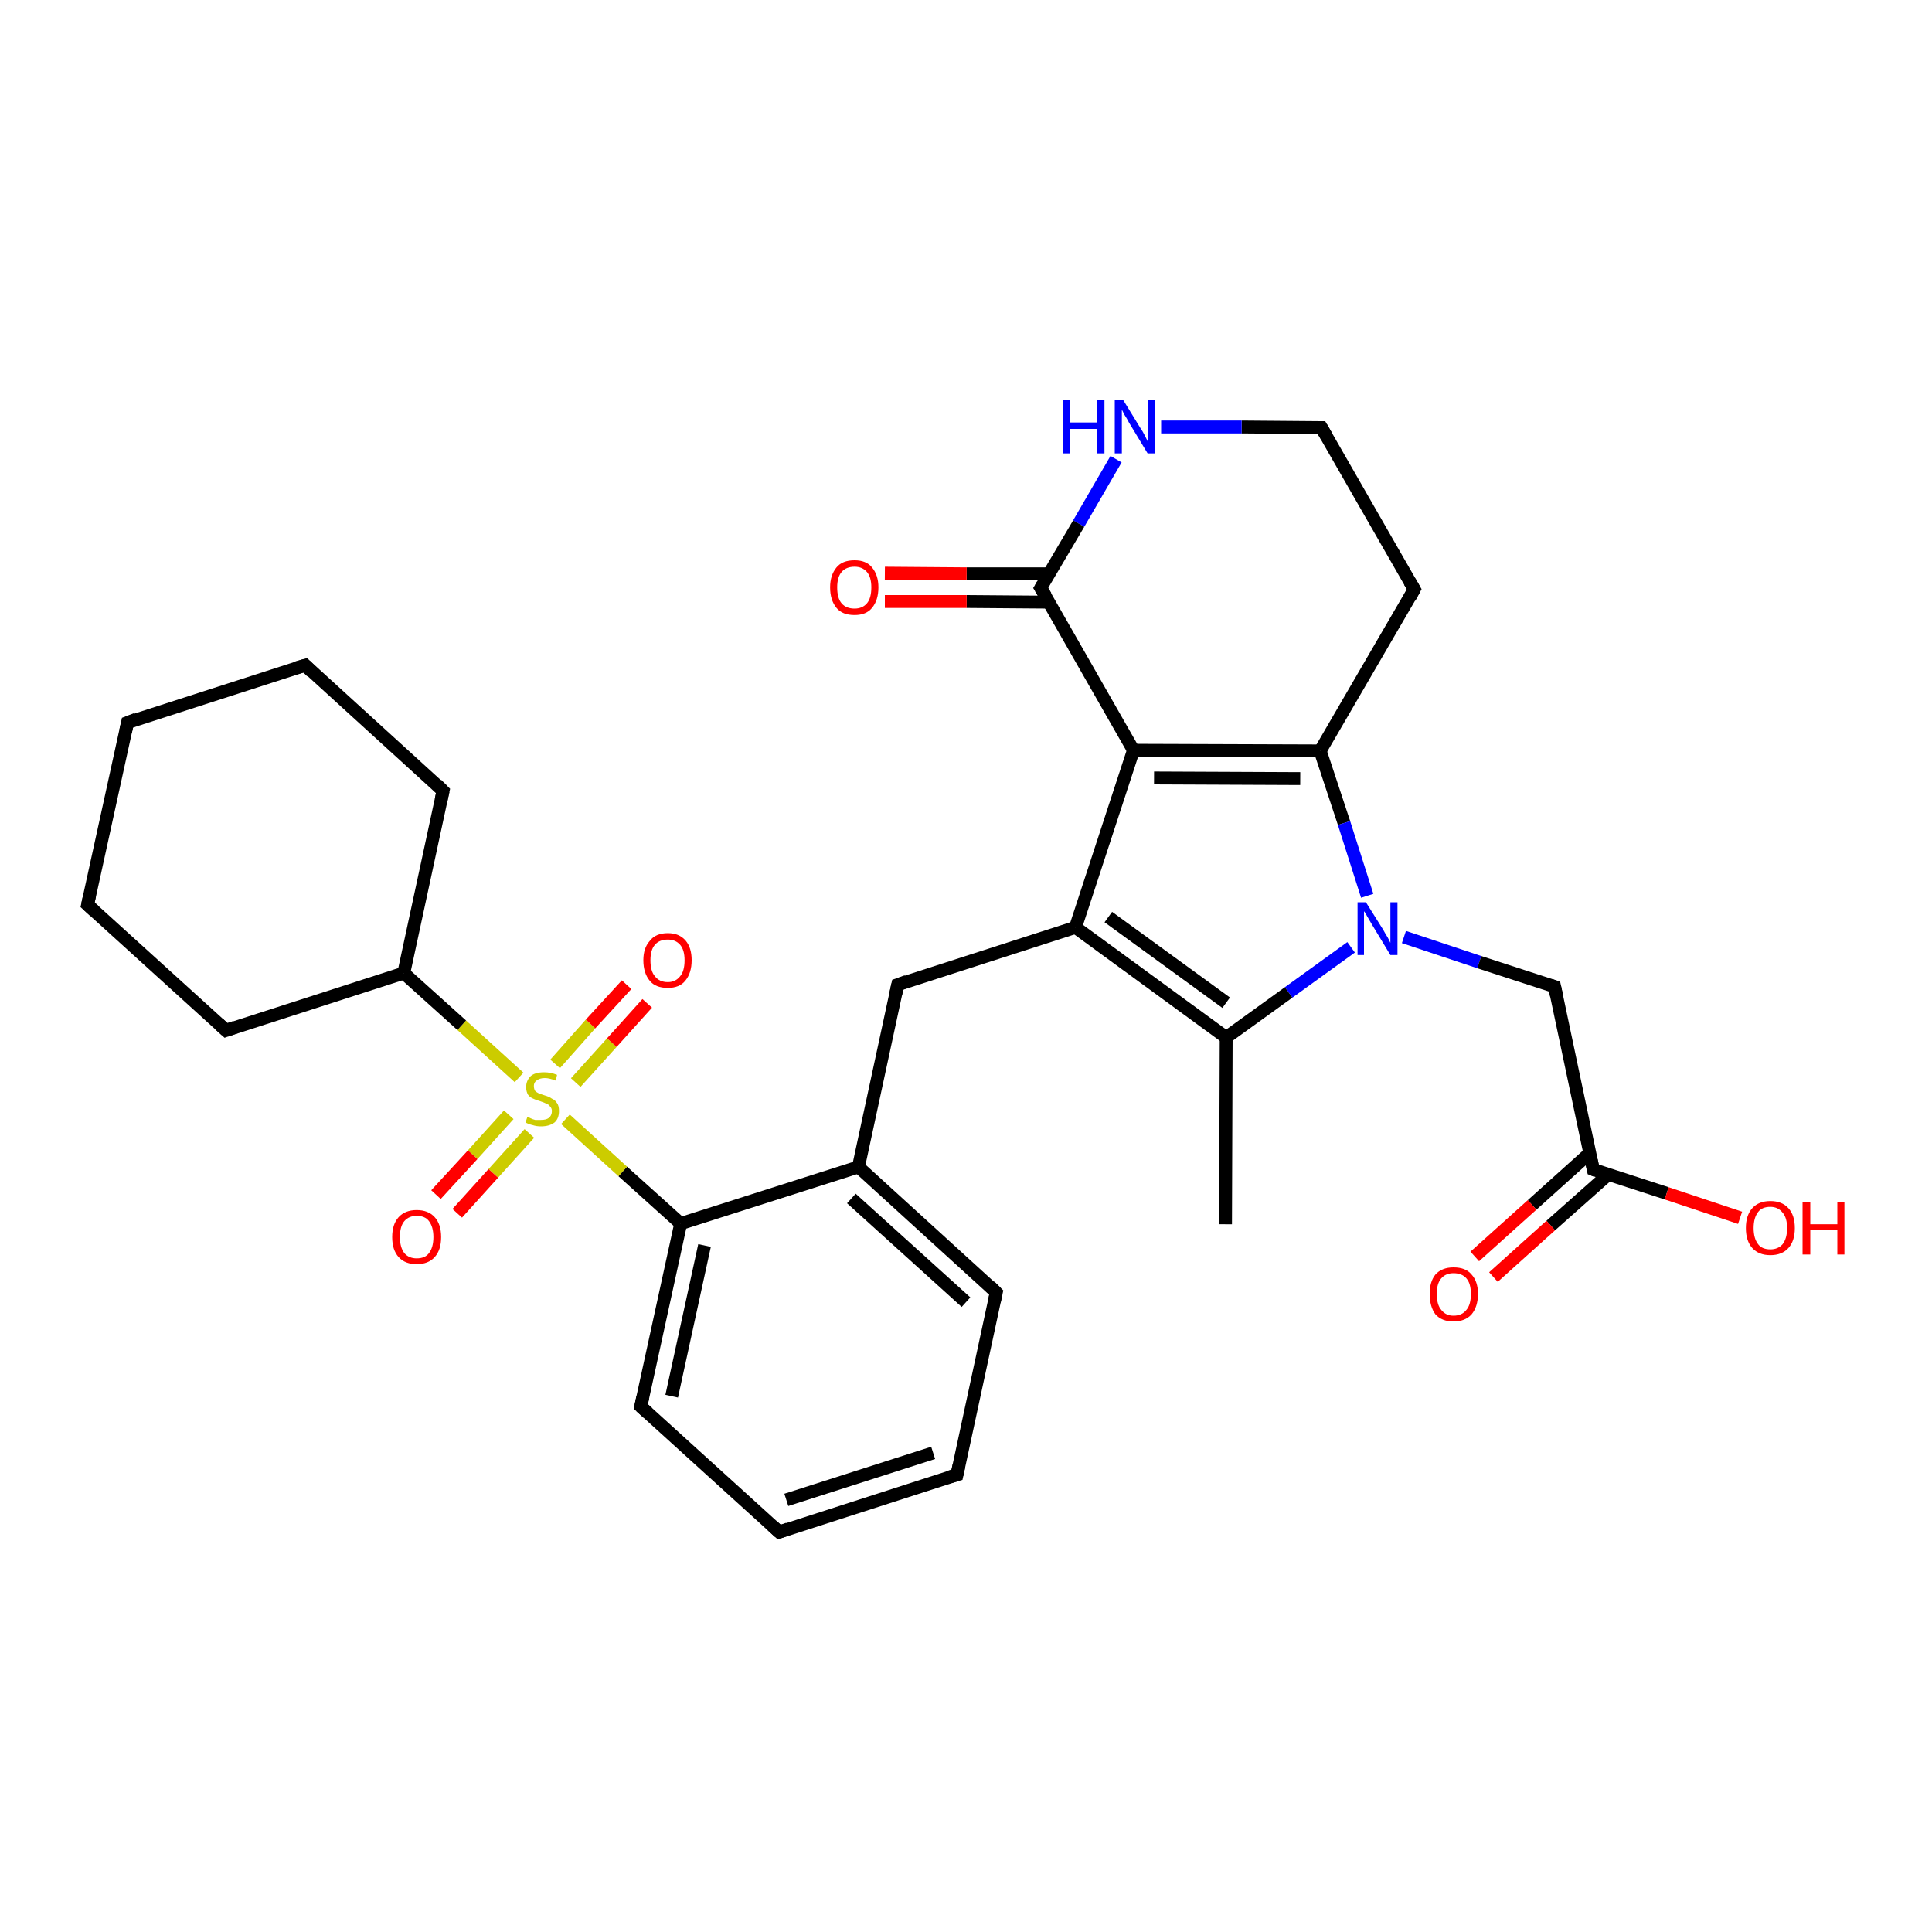 <?xml version='1.0' encoding='iso-8859-1'?>
<svg version='1.1' baseProfile='full'
              xmlns='http://www.w3.org/2000/svg'
                      xmlns:rdkit='http://www.rdkit.org/xml'
                      xmlns:xlink='http://www.w3.org/1999/xlink'
                  xml:space='preserve'
width='300px' height='300px' viewBox='0 0 300 300'>
<!-- END OF HEADER -->
<rect style='opacity:1.0;fill:#FFFFFF;stroke:none' width='300.0' height='300.0' x='0.0' y='0.0'> </rect>
<path class='bond-0 atom-0 atom-1' d='M 190.3,190.1 L 190.4,161.1' style='fill:none;fill-rule:evenodd;stroke:#000000;stroke-width:2.0px;stroke-linecap:butt;stroke-linejoin:miter;stroke-opacity:1' />
<path class='bond-1 atom-1 atom-2' d='M 190.4,161.1 L 167.0,144.0' style='fill:none;fill-rule:evenodd;stroke:#000000;stroke-width:2.0px;stroke-linecap:butt;stroke-linejoin:miter;stroke-opacity:1' />
<path class='bond-1 atom-1 atom-2' d='M 190.4,155.7 L 172.1,142.4' style='fill:none;fill-rule:evenodd;stroke:#000000;stroke-width:2.0px;stroke-linecap:butt;stroke-linejoin:miter;stroke-opacity:1' />
<path class='bond-2 atom-2 atom-3' d='M 167.0,144.0 L 139.4,152.9' style='fill:none;fill-rule:evenodd;stroke:#000000;stroke-width:2.0px;stroke-linecap:butt;stroke-linejoin:miter;stroke-opacity:1' />
<path class='bond-3 atom-3 atom-4' d='M 139.4,152.9 L 133.3,181.2' style='fill:none;fill-rule:evenodd;stroke:#000000;stroke-width:2.0px;stroke-linecap:butt;stroke-linejoin:miter;stroke-opacity:1' />
<path class='bond-4 atom-4 atom-5' d='M 133.3,181.2 L 154.7,200.7' style='fill:none;fill-rule:evenodd;stroke:#000000;stroke-width:2.0px;stroke-linecap:butt;stroke-linejoin:miter;stroke-opacity:1' />
<path class='bond-4 atom-4 atom-5' d='M 132.2,186.1 L 150.0,202.2' style='fill:none;fill-rule:evenodd;stroke:#000000;stroke-width:2.0px;stroke-linecap:butt;stroke-linejoin:miter;stroke-opacity:1' />
<path class='bond-5 atom-5 atom-6' d='M 154.7,200.7 L 148.6,229.0' style='fill:none;fill-rule:evenodd;stroke:#000000;stroke-width:2.0px;stroke-linecap:butt;stroke-linejoin:miter;stroke-opacity:1' />
<path class='bond-6 atom-6 atom-7' d='M 148.6,229.0 L 121.0,237.9' style='fill:none;fill-rule:evenodd;stroke:#000000;stroke-width:2.0px;stroke-linecap:butt;stroke-linejoin:miter;stroke-opacity:1' />
<path class='bond-6 atom-6 atom-7' d='M 144.9,225.6 L 122.1,232.9' style='fill:none;fill-rule:evenodd;stroke:#000000;stroke-width:2.0px;stroke-linecap:butt;stroke-linejoin:miter;stroke-opacity:1' />
<path class='bond-7 atom-7 atom-8' d='M 121.0,237.9 L 99.5,218.4' style='fill:none;fill-rule:evenodd;stroke:#000000;stroke-width:2.0px;stroke-linecap:butt;stroke-linejoin:miter;stroke-opacity:1' />
<path class='bond-8 atom-8 atom-9' d='M 99.5,218.4 L 105.7,190.0' style='fill:none;fill-rule:evenodd;stroke:#000000;stroke-width:2.0px;stroke-linecap:butt;stroke-linejoin:miter;stroke-opacity:1' />
<path class='bond-8 atom-8 atom-9' d='M 104.3,216.8 L 109.4,193.4' style='fill:none;fill-rule:evenodd;stroke:#000000;stroke-width:2.0px;stroke-linecap:butt;stroke-linejoin:miter;stroke-opacity:1' />
<path class='bond-9 atom-9 atom-10' d='M 105.7,190.0 L 96.7,181.9' style='fill:none;fill-rule:evenodd;stroke:#000000;stroke-width:2.0px;stroke-linecap:butt;stroke-linejoin:miter;stroke-opacity:1' />
<path class='bond-9 atom-9 atom-10' d='M 96.7,181.9 L 87.8,173.8' style='fill:none;fill-rule:evenodd;stroke:#CCCC00;stroke-width:2.0px;stroke-linecap:butt;stroke-linejoin:miter;stroke-opacity:1' />
<path class='bond-10 atom-10 atom-11' d='M 89.4,168.1 L 95.0,161.9' style='fill:none;fill-rule:evenodd;stroke:#CCCC00;stroke-width:2.0px;stroke-linecap:butt;stroke-linejoin:miter;stroke-opacity:1' />
<path class='bond-10 atom-10 atom-11' d='M 95.0,161.9 L 100.5,155.8' style='fill:none;fill-rule:evenodd;stroke:#FF0000;stroke-width:2.0px;stroke-linecap:butt;stroke-linejoin:miter;stroke-opacity:1' />
<path class='bond-10 atom-10 atom-11' d='M 86.2,165.2 L 91.7,159.0' style='fill:none;fill-rule:evenodd;stroke:#CCCC00;stroke-width:2.0px;stroke-linecap:butt;stroke-linejoin:miter;stroke-opacity:1' />
<path class='bond-10 atom-10 atom-11' d='M 91.7,159.0 L 97.3,152.9' style='fill:none;fill-rule:evenodd;stroke:#FF0000;stroke-width:2.0px;stroke-linecap:butt;stroke-linejoin:miter;stroke-opacity:1' />
<path class='bond-11 atom-10 atom-12' d='M 79.0,173.1 L 73.4,179.3' style='fill:none;fill-rule:evenodd;stroke:#CCCC00;stroke-width:2.0px;stroke-linecap:butt;stroke-linejoin:miter;stroke-opacity:1' />
<path class='bond-11 atom-10 atom-12' d='M 73.4,179.3 L 67.7,185.5' style='fill:none;fill-rule:evenodd;stroke:#FF0000;stroke-width:2.0px;stroke-linecap:butt;stroke-linejoin:miter;stroke-opacity:1' />
<path class='bond-11 atom-10 atom-12' d='M 82.2,176.0 L 76.6,182.2' style='fill:none;fill-rule:evenodd;stroke:#CCCC00;stroke-width:2.0px;stroke-linecap:butt;stroke-linejoin:miter;stroke-opacity:1' />
<path class='bond-11 atom-10 atom-12' d='M 76.6,182.2 L 71.0,188.4' style='fill:none;fill-rule:evenodd;stroke:#FF0000;stroke-width:2.0px;stroke-linecap:butt;stroke-linejoin:miter;stroke-opacity:1' />
<path class='bond-12 atom-10 atom-13' d='M 80.6,167.3 L 71.7,159.2' style='fill:none;fill-rule:evenodd;stroke:#CCCC00;stroke-width:2.0px;stroke-linecap:butt;stroke-linejoin:miter;stroke-opacity:1' />
<path class='bond-12 atom-10 atom-13' d='M 71.7,159.2 L 62.7,151.1' style='fill:none;fill-rule:evenodd;stroke:#000000;stroke-width:2.0px;stroke-linecap:butt;stroke-linejoin:miter;stroke-opacity:1' />
<path class='bond-13 atom-13 atom-14' d='M 62.7,151.1 L 35.1,160.0' style='fill:none;fill-rule:evenodd;stroke:#000000;stroke-width:2.0px;stroke-linecap:butt;stroke-linejoin:miter;stroke-opacity:1' />
<path class='bond-14 atom-14 atom-15' d='M 35.1,160.0 L 13.6,140.5' style='fill:none;fill-rule:evenodd;stroke:#000000;stroke-width:2.0px;stroke-linecap:butt;stroke-linejoin:miter;stroke-opacity:1' />
<path class='bond-15 atom-15 atom-16' d='M 13.6,140.5 L 19.8,112.2' style='fill:none;fill-rule:evenodd;stroke:#000000;stroke-width:2.0px;stroke-linecap:butt;stroke-linejoin:miter;stroke-opacity:1' />
<path class='bond-16 atom-16 atom-17' d='M 19.8,112.2 L 47.4,103.3' style='fill:none;fill-rule:evenodd;stroke:#000000;stroke-width:2.0px;stroke-linecap:butt;stroke-linejoin:miter;stroke-opacity:1' />
<path class='bond-17 atom-17 atom-18' d='M 47.4,103.3 L 68.8,122.8' style='fill:none;fill-rule:evenodd;stroke:#000000;stroke-width:2.0px;stroke-linecap:butt;stroke-linejoin:miter;stroke-opacity:1' />
<path class='bond-18 atom-2 atom-19' d='M 167.0,144.0 L 176.0,116.5' style='fill:none;fill-rule:evenodd;stroke:#000000;stroke-width:2.0px;stroke-linecap:butt;stroke-linejoin:miter;stroke-opacity:1' />
<path class='bond-19 atom-19 atom-20' d='M 176.0,116.5 L 205.0,116.6' style='fill:none;fill-rule:evenodd;stroke:#000000;stroke-width:2.0px;stroke-linecap:butt;stroke-linejoin:miter;stroke-opacity:1' />
<path class='bond-19 atom-19 atom-20' d='M 179.2,120.8 L 201.9,120.9' style='fill:none;fill-rule:evenodd;stroke:#000000;stroke-width:2.0px;stroke-linecap:butt;stroke-linejoin:miter;stroke-opacity:1' />
<path class='bond-20 atom-20 atom-21' d='M 205.0,116.6 L 219.6,91.5' style='fill:none;fill-rule:evenodd;stroke:#000000;stroke-width:2.0px;stroke-linecap:butt;stroke-linejoin:miter;stroke-opacity:1' />
<path class='bond-21 atom-21 atom-22' d='M 219.6,91.5 L 205.2,66.4' style='fill:none;fill-rule:evenodd;stroke:#000000;stroke-width:2.0px;stroke-linecap:butt;stroke-linejoin:miter;stroke-opacity:1' />
<path class='bond-22 atom-22 atom-23' d='M 205.2,66.4 L 192.8,66.3' style='fill:none;fill-rule:evenodd;stroke:#000000;stroke-width:2.0px;stroke-linecap:butt;stroke-linejoin:miter;stroke-opacity:1' />
<path class='bond-22 atom-22 atom-23' d='M 192.8,66.3 L 180.3,66.3' style='fill:none;fill-rule:evenodd;stroke:#0000FF;stroke-width:2.0px;stroke-linecap:butt;stroke-linejoin:miter;stroke-opacity:1' />
<path class='bond-23 atom-23 atom-24' d='M 173.3,71.3 L 167.5,81.3' style='fill:none;fill-rule:evenodd;stroke:#0000FF;stroke-width:2.0px;stroke-linecap:butt;stroke-linejoin:miter;stroke-opacity:1' />
<path class='bond-23 atom-23 atom-24' d='M 167.5,81.3 L 161.6,91.3' style='fill:none;fill-rule:evenodd;stroke:#000000;stroke-width:2.0px;stroke-linecap:butt;stroke-linejoin:miter;stroke-opacity:1' />
<path class='bond-24 atom-24 atom-25' d='M 162.9,89.1 L 150.1,89.1' style='fill:none;fill-rule:evenodd;stroke:#000000;stroke-width:2.0px;stroke-linecap:butt;stroke-linejoin:miter;stroke-opacity:1' />
<path class='bond-24 atom-24 atom-25' d='M 150.1,89.1 L 137.4,89.0' style='fill:none;fill-rule:evenodd;stroke:#FF0000;stroke-width:2.0px;stroke-linecap:butt;stroke-linejoin:miter;stroke-opacity:1' />
<path class='bond-24 atom-24 atom-25' d='M 162.9,93.5 L 150.1,93.4' style='fill:none;fill-rule:evenodd;stroke:#000000;stroke-width:2.0px;stroke-linecap:butt;stroke-linejoin:miter;stroke-opacity:1' />
<path class='bond-24 atom-24 atom-25' d='M 150.1,93.4 L 137.4,93.4' style='fill:none;fill-rule:evenodd;stroke:#FF0000;stroke-width:2.0px;stroke-linecap:butt;stroke-linejoin:miter;stroke-opacity:1' />
<path class='bond-25 atom-20 atom-26' d='M 205.0,116.6 L 208.7,127.8' style='fill:none;fill-rule:evenodd;stroke:#000000;stroke-width:2.0px;stroke-linecap:butt;stroke-linejoin:miter;stroke-opacity:1' />
<path class='bond-25 atom-20 atom-26' d='M 208.7,127.8 L 212.3,139.1' style='fill:none;fill-rule:evenodd;stroke:#0000FF;stroke-width:2.0px;stroke-linecap:butt;stroke-linejoin:miter;stroke-opacity:1' />
<path class='bond-26 atom-26 atom-27' d='M 218.0,145.5 L 229.7,149.4' style='fill:none;fill-rule:evenodd;stroke:#0000FF;stroke-width:2.0px;stroke-linecap:butt;stroke-linejoin:miter;stroke-opacity:1' />
<path class='bond-26 atom-26 atom-27' d='M 229.7,149.4 L 241.4,153.2' style='fill:none;fill-rule:evenodd;stroke:#000000;stroke-width:2.0px;stroke-linecap:butt;stroke-linejoin:miter;stroke-opacity:1' />
<path class='bond-27 atom-27 atom-28' d='M 241.4,153.2 L 247.4,181.6' style='fill:none;fill-rule:evenodd;stroke:#000000;stroke-width:2.0px;stroke-linecap:butt;stroke-linejoin:miter;stroke-opacity:1' />
<path class='bond-28 atom-28 atom-29' d='M 247.4,181.6 L 258.8,185.3' style='fill:none;fill-rule:evenodd;stroke:#000000;stroke-width:2.0px;stroke-linecap:butt;stroke-linejoin:miter;stroke-opacity:1' />
<path class='bond-28 atom-28 atom-29' d='M 258.8,185.3 L 270.2,189.1' style='fill:none;fill-rule:evenodd;stroke:#FF0000;stroke-width:2.0px;stroke-linecap:butt;stroke-linejoin:miter;stroke-opacity:1' />
<path class='bond-29 atom-28 atom-30' d='M 246.8,179.1 L 237.9,187.1' style='fill:none;fill-rule:evenodd;stroke:#000000;stroke-width:2.0px;stroke-linecap:butt;stroke-linejoin:miter;stroke-opacity:1' />
<path class='bond-29 atom-28 atom-30' d='M 237.9,187.1 L 229.0,195.1' style='fill:none;fill-rule:evenodd;stroke:#FF0000;stroke-width:2.0px;stroke-linecap:butt;stroke-linejoin:miter;stroke-opacity:1' />
<path class='bond-29 atom-28 atom-30' d='M 249.7,182.4 L 240.8,190.3' style='fill:none;fill-rule:evenodd;stroke:#000000;stroke-width:2.0px;stroke-linecap:butt;stroke-linejoin:miter;stroke-opacity:1' />
<path class='bond-29 atom-28 atom-30' d='M 240.8,190.3 L 231.9,198.3' style='fill:none;fill-rule:evenodd;stroke:#FF0000;stroke-width:2.0px;stroke-linecap:butt;stroke-linejoin:miter;stroke-opacity:1' />
<path class='bond-30 atom-26 atom-1' d='M 209.8,147.1 L 200.1,154.1' style='fill:none;fill-rule:evenodd;stroke:#0000FF;stroke-width:2.0px;stroke-linecap:butt;stroke-linejoin:miter;stroke-opacity:1' />
<path class='bond-30 atom-26 atom-1' d='M 200.1,154.1 L 190.4,161.1' style='fill:none;fill-rule:evenodd;stroke:#000000;stroke-width:2.0px;stroke-linecap:butt;stroke-linejoin:miter;stroke-opacity:1' />
<path class='bond-31 atom-9 atom-4' d='M 105.7,190.0 L 133.3,181.2' style='fill:none;fill-rule:evenodd;stroke:#000000;stroke-width:2.0px;stroke-linecap:butt;stroke-linejoin:miter;stroke-opacity:1' />
<path class='bond-32 atom-18 atom-13' d='M 68.8,122.8 L 62.7,151.1' style='fill:none;fill-rule:evenodd;stroke:#000000;stroke-width:2.0px;stroke-linecap:butt;stroke-linejoin:miter;stroke-opacity:1' />
<path class='bond-33 atom-24 atom-19' d='M 161.6,91.3 L 176.0,116.5' style='fill:none;fill-rule:evenodd;stroke:#000000;stroke-width:2.0px;stroke-linecap:butt;stroke-linejoin:miter;stroke-opacity:1' />
<path d='M 140.8,152.4 L 139.4,152.9 L 139.1,154.3' style='fill:none;stroke:#000000;stroke-width:2.0px;stroke-linecap:butt;stroke-linejoin:miter;stroke-opacity:1;' />
<path d='M 153.7,199.7 L 154.7,200.7 L 154.4,202.1' style='fill:none;stroke:#000000;stroke-width:2.0px;stroke-linecap:butt;stroke-linejoin:miter;stroke-opacity:1;' />
<path d='M 148.9,227.6 L 148.6,229.0 L 147.2,229.4' style='fill:none;stroke:#000000;stroke-width:2.0px;stroke-linecap:butt;stroke-linejoin:miter;stroke-opacity:1;' />
<path d='M 122.4,237.4 L 121.0,237.9 L 119.9,236.9' style='fill:none;stroke:#000000;stroke-width:2.0px;stroke-linecap:butt;stroke-linejoin:miter;stroke-opacity:1;' />
<path d='M 100.6,219.4 L 99.5,218.4 L 99.8,217.0' style='fill:none;stroke:#000000;stroke-width:2.0px;stroke-linecap:butt;stroke-linejoin:miter;stroke-opacity:1;' />
<path d='M 36.5,159.5 L 35.1,160.0 L 34.0,159.0' style='fill:none;stroke:#000000;stroke-width:2.0px;stroke-linecap:butt;stroke-linejoin:miter;stroke-opacity:1;' />
<path d='M 14.7,141.5 L 13.6,140.5 L 13.9,139.1' style='fill:none;stroke:#000000;stroke-width:2.0px;stroke-linecap:butt;stroke-linejoin:miter;stroke-opacity:1;' />
<path d='M 19.5,113.6 L 19.8,112.2 L 21.1,111.7' style='fill:none;stroke:#000000;stroke-width:2.0px;stroke-linecap:butt;stroke-linejoin:miter;stroke-opacity:1;' />
<path d='M 46.0,103.7 L 47.4,103.3 L 48.4,104.3' style='fill:none;stroke:#000000;stroke-width:2.0px;stroke-linecap:butt;stroke-linejoin:miter;stroke-opacity:1;' />
<path d='M 67.8,121.8 L 68.8,122.8 L 68.5,124.2' style='fill:none;stroke:#000000;stroke-width:2.0px;stroke-linecap:butt;stroke-linejoin:miter;stroke-opacity:1;' />
<path d='M 218.9,92.8 L 219.6,91.5 L 218.9,90.3' style='fill:none;stroke:#000000;stroke-width:2.0px;stroke-linecap:butt;stroke-linejoin:miter;stroke-opacity:1;' />
<path d='M 205.9,67.6 L 205.2,66.4 L 204.6,66.4' style='fill:none;stroke:#000000;stroke-width:2.0px;stroke-linecap:butt;stroke-linejoin:miter;stroke-opacity:1;' />
<path d='M 161.9,90.8 L 161.6,91.3 L 162.4,92.6' style='fill:none;stroke:#000000;stroke-width:2.0px;stroke-linecap:butt;stroke-linejoin:miter;stroke-opacity:1;' />
<path d='M 240.8,153.0 L 241.4,153.2 L 241.7,154.6' style='fill:none;stroke:#000000;stroke-width:2.0px;stroke-linecap:butt;stroke-linejoin:miter;stroke-opacity:1;' />
<path d='M 247.1,180.2 L 247.4,181.6 L 247.9,181.8' style='fill:none;stroke:#000000;stroke-width:2.0px;stroke-linecap:butt;stroke-linejoin:miter;stroke-opacity:1;' />
<path class='atom-10' d='M 81.9 173.4
Q 82.0 173.4, 82.3 173.6
Q 82.7 173.8, 83.1 173.9
Q 83.6 173.9, 84.0 173.9
Q 84.8 173.9, 85.2 173.6
Q 85.7 173.2, 85.7 172.5
Q 85.7 172.1, 85.4 171.8
Q 85.2 171.5, 84.9 171.4
Q 84.5 171.2, 83.9 171.0
Q 83.2 170.8, 82.8 170.6
Q 82.3 170.4, 82.0 170.0
Q 81.7 169.5, 81.7 168.8
Q 81.7 167.8, 82.4 167.1
Q 83.1 166.5, 84.5 166.5
Q 85.5 166.5, 86.5 166.9
L 86.3 167.8
Q 85.3 167.4, 84.6 167.4
Q 83.8 167.4, 83.3 167.8
Q 82.9 168.1, 82.9 168.6
Q 82.9 169.1, 83.1 169.4
Q 83.3 169.6, 83.7 169.8
Q 84.0 169.9, 84.6 170.1
Q 85.3 170.3, 85.7 170.6
Q 86.2 170.8, 86.5 171.3
Q 86.8 171.7, 86.8 172.5
Q 86.8 173.7, 86.1 174.3
Q 85.3 174.9, 84.0 174.9
Q 83.3 174.9, 82.7 174.7
Q 82.2 174.6, 81.6 174.3
L 81.9 173.4
' fill='#CCCC00'/>
<path class='atom-11' d='M 99.9 149.1
Q 99.9 147.2, 100.9 146.1
Q 101.8 144.9, 103.7 144.9
Q 105.5 144.9, 106.5 146.1
Q 107.4 147.2, 107.4 149.1
Q 107.4 151.1, 106.4 152.3
Q 105.5 153.4, 103.7 153.4
Q 101.8 153.4, 100.9 152.3
Q 99.9 151.1, 99.9 149.1
M 103.7 152.5
Q 104.9 152.5, 105.6 151.6
Q 106.3 150.8, 106.3 149.1
Q 106.3 147.5, 105.6 146.7
Q 104.9 145.9, 103.7 145.9
Q 102.4 145.9, 101.7 146.7
Q 101.0 147.5, 101.0 149.1
Q 101.0 150.8, 101.7 151.6
Q 102.4 152.5, 103.7 152.5
' fill='#FF0000'/>
<path class='atom-12' d='M 60.9 192.1
Q 60.9 190.1, 61.9 189.0
Q 62.9 187.9, 64.7 187.9
Q 66.5 187.9, 67.5 189.0
Q 68.5 190.1, 68.5 192.1
Q 68.5 194.1, 67.5 195.2
Q 66.5 196.3, 64.7 196.3
Q 62.9 196.3, 61.9 195.2
Q 60.9 194.1, 60.9 192.1
M 64.7 195.4
Q 66.0 195.4, 66.6 194.6
Q 67.3 193.7, 67.3 192.1
Q 67.3 190.5, 66.6 189.6
Q 66.0 188.8, 64.7 188.8
Q 63.5 188.8, 62.8 189.6
Q 62.1 190.4, 62.1 192.1
Q 62.1 193.7, 62.8 194.6
Q 63.5 195.4, 64.7 195.4
' fill='#FF0000'/>
<path class='atom-23' d='M 165.1 62.1
L 166.2 62.1
L 166.2 65.6
L 170.4 65.6
L 170.4 62.1
L 171.5 62.1
L 171.5 70.4
L 170.4 70.4
L 170.4 66.6
L 166.2 66.6
L 166.2 70.4
L 165.1 70.4
L 165.1 62.1
' fill='#0000FF'/>
<path class='atom-23' d='M 174.4 62.1
L 177.1 66.5
Q 177.4 66.9, 177.8 67.7
Q 178.2 68.5, 178.2 68.5
L 178.2 62.1
L 179.3 62.1
L 179.3 70.4
L 178.2 70.4
L 175.3 65.6
Q 175.0 65.0, 174.6 64.4
Q 174.3 63.8, 174.2 63.6
L 174.2 70.4
L 173.1 70.4
L 173.1 62.1
L 174.4 62.1
' fill='#0000FF'/>
<path class='atom-25' d='M 128.9 91.2
Q 128.9 89.3, 129.9 88.1
Q 130.8 87.0, 132.7 87.0
Q 134.5 87.0, 135.4 88.1
Q 136.4 89.3, 136.4 91.2
Q 136.4 93.2, 135.4 94.4
Q 134.5 95.5, 132.7 95.5
Q 130.8 95.5, 129.9 94.4
Q 128.9 93.2, 128.9 91.2
M 132.7 94.5
Q 133.9 94.5, 134.6 93.7
Q 135.3 92.9, 135.3 91.2
Q 135.3 89.6, 134.6 88.8
Q 133.9 88.0, 132.7 88.0
Q 131.4 88.0, 130.7 88.8
Q 130.0 89.6, 130.0 91.2
Q 130.0 92.9, 130.7 93.7
Q 131.4 94.5, 132.7 94.5
' fill='#FF0000'/>
<path class='atom-26' d='M 212.1 140.1
L 214.8 144.4
Q 215.0 144.8, 215.5 145.6
Q 215.9 146.4, 215.9 146.4
L 215.9 140.1
L 217.0 140.1
L 217.0 148.3
L 215.9 148.3
L 213.0 143.5
Q 212.7 143.0, 212.3 142.3
Q 212.0 141.7, 211.8 141.5
L 211.8 148.3
L 210.8 148.3
L 210.8 140.1
L 212.1 140.1
' fill='#0000FF'/>
<path class='atom-29' d='M 271.1 190.7
Q 271.1 188.7, 272.1 187.6
Q 273.1 186.5, 274.9 186.5
Q 276.7 186.5, 277.7 187.6
Q 278.7 188.7, 278.7 190.7
Q 278.7 192.7, 277.7 193.8
Q 276.7 194.9, 274.9 194.9
Q 273.1 194.9, 272.1 193.8
Q 271.1 192.7, 271.1 190.7
M 274.9 194.0
Q 276.1 194.0, 276.8 193.2
Q 277.5 192.3, 277.5 190.7
Q 277.5 189.1, 276.8 188.3
Q 276.1 187.4, 274.9 187.4
Q 273.6 187.4, 273.0 188.2
Q 272.3 189.1, 272.3 190.7
Q 272.3 192.3, 273.0 193.2
Q 273.6 194.0, 274.9 194.0
' fill='#FF0000'/>
<path class='atom-29' d='M 279.9 186.6
L 281.1 186.6
L 281.1 190.1
L 285.3 190.1
L 285.3 186.6
L 286.4 186.6
L 286.4 194.8
L 285.3 194.8
L 285.3 191.0
L 281.1 191.0
L 281.1 194.8
L 279.9 194.8
L 279.9 186.6
' fill='#FF0000'/>
<path class='atom-30' d='M 222.0 200.9
Q 222.0 199.0, 222.9 197.9
Q 223.9 196.8, 225.7 196.8
Q 227.6 196.8, 228.5 197.9
Q 229.5 199.0, 229.5 200.9
Q 229.5 202.9, 228.5 204.1
Q 227.5 205.2, 225.7 205.2
Q 223.9 205.2, 222.9 204.1
Q 222.0 202.9, 222.0 200.9
M 225.7 204.3
Q 227.0 204.3, 227.7 203.4
Q 228.4 202.6, 228.4 200.9
Q 228.4 199.3, 227.7 198.5
Q 227.0 197.7, 225.7 197.7
Q 224.5 197.7, 223.8 198.5
Q 223.1 199.3, 223.1 200.9
Q 223.1 202.6, 223.8 203.4
Q 224.5 204.3, 225.7 204.3
' fill='#FF0000'/>
</svg>
